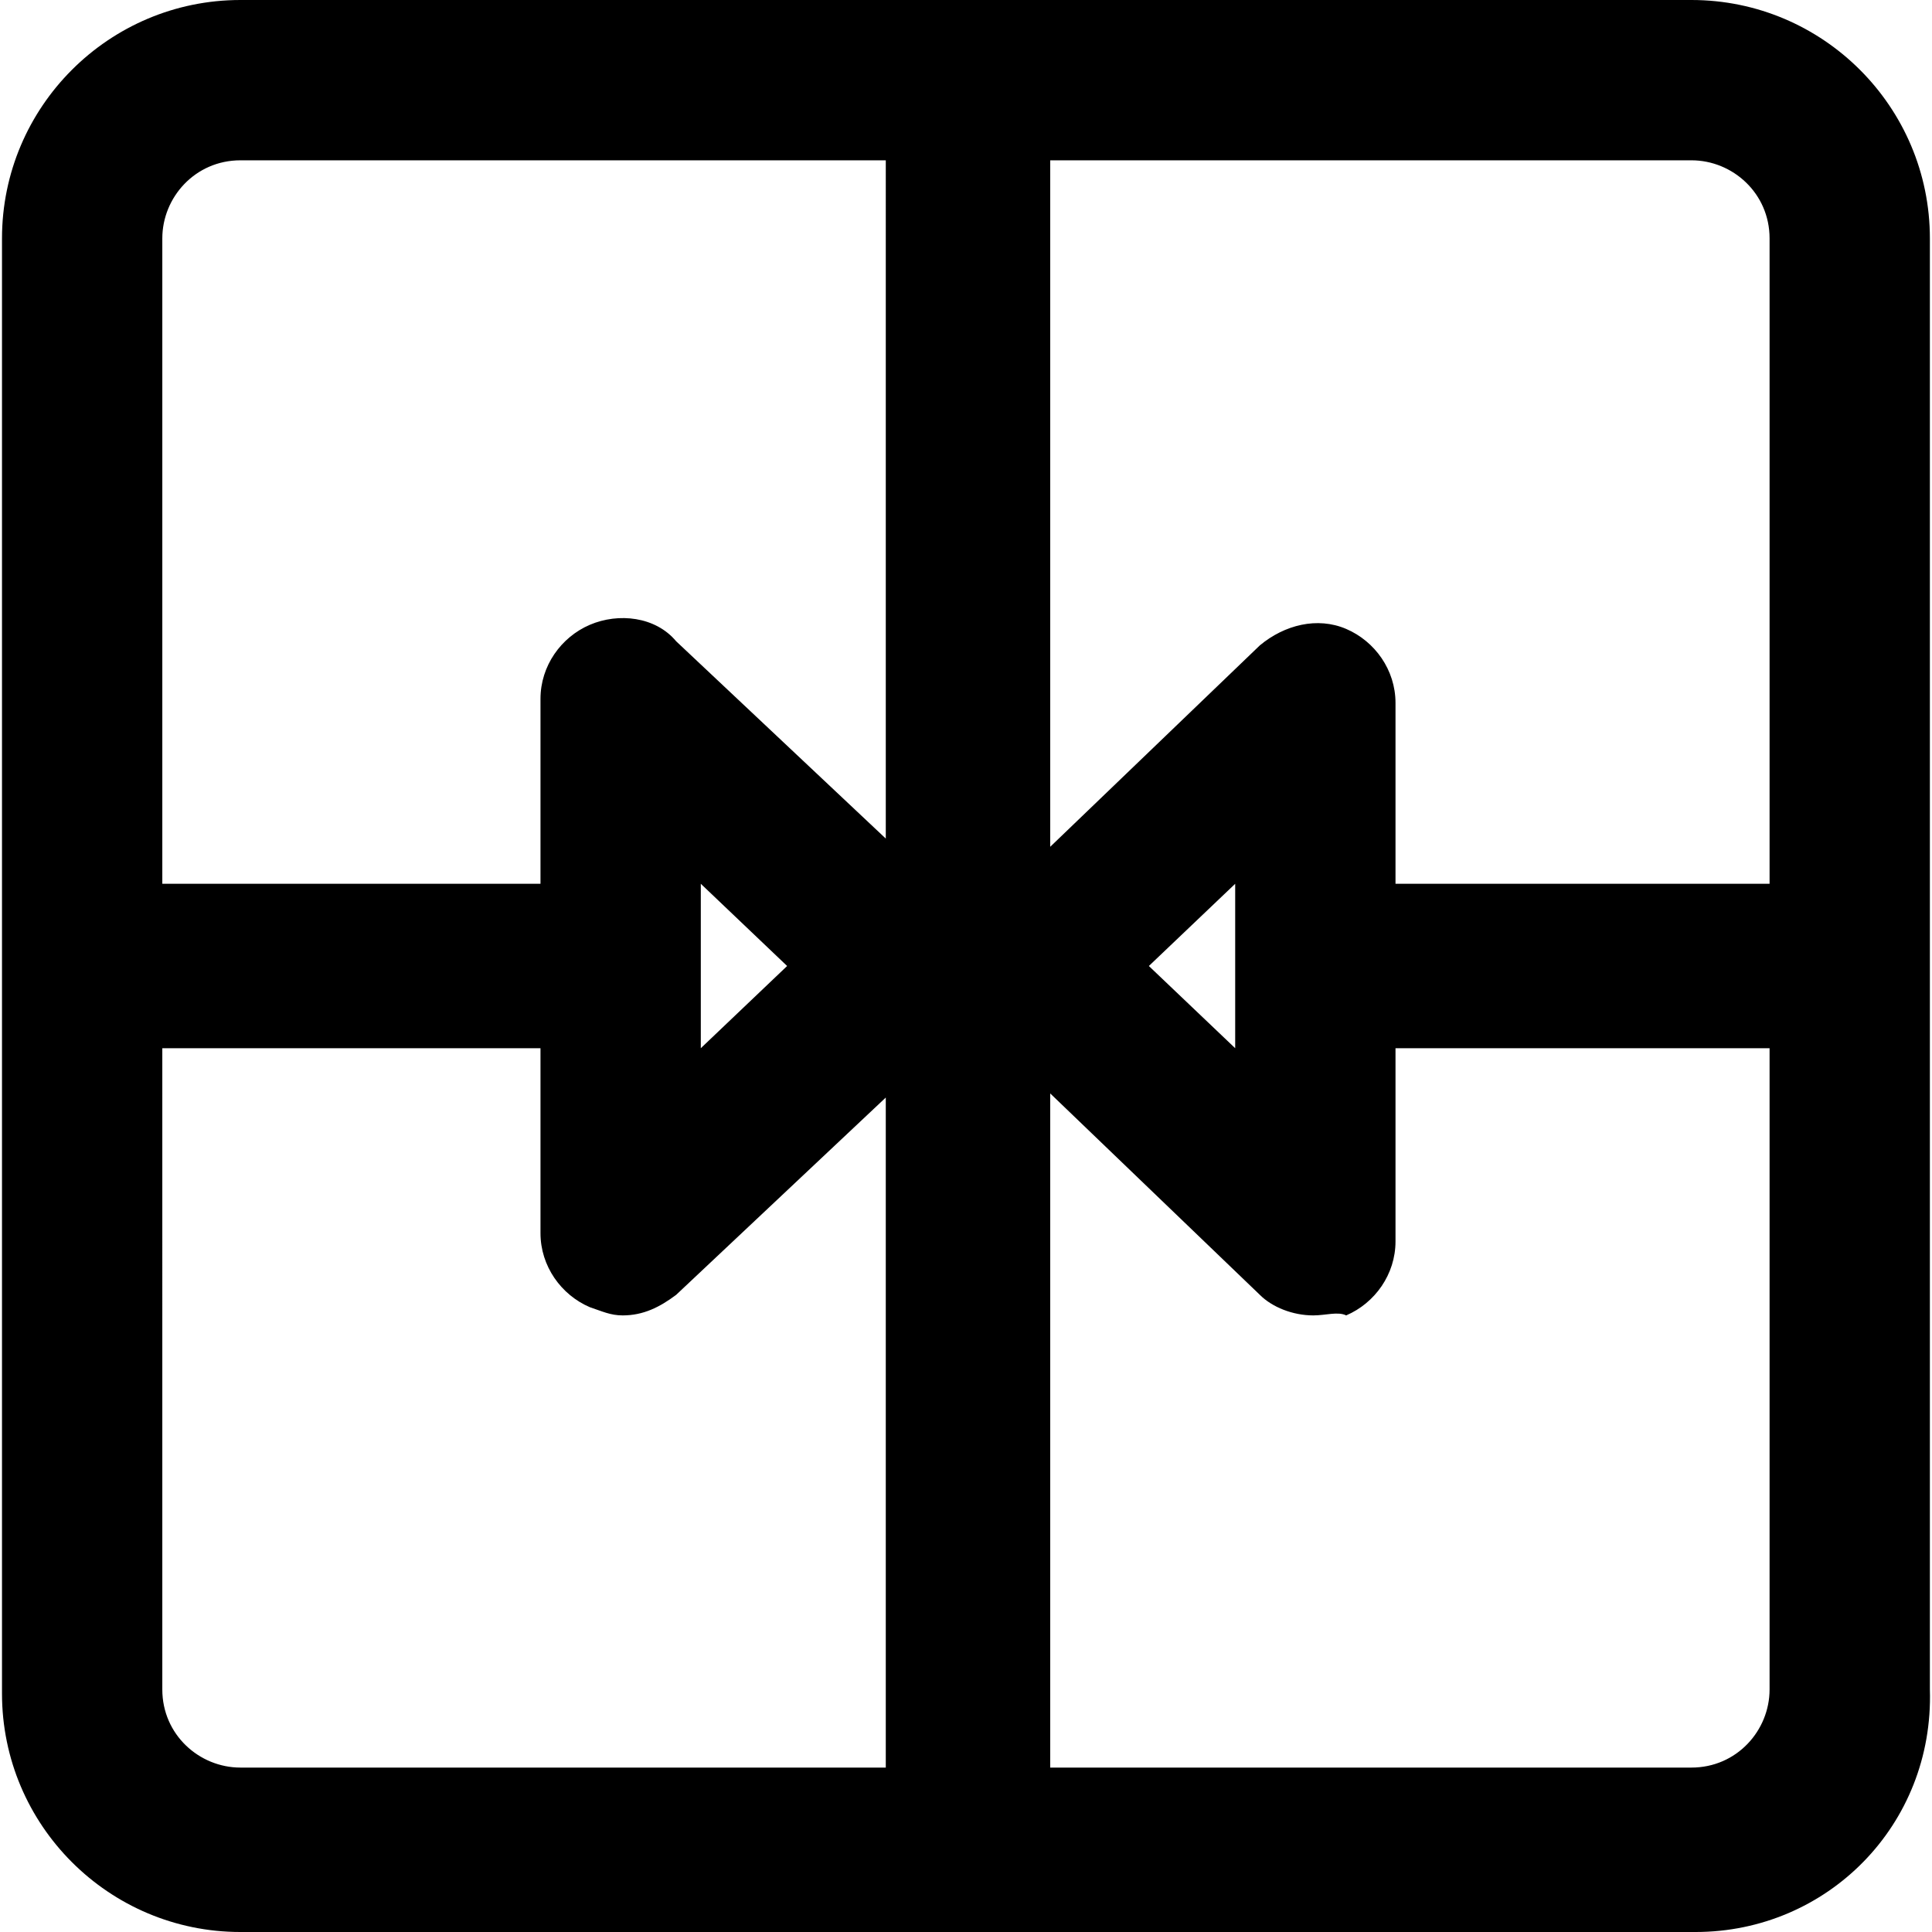 <?xml version="1.0" encoding="iso-8859-1"?>
<!-- Generator: Adobe Illustrator 19.0.0, SVG Export Plug-In . SVG Version: 6.00 Build 0)  -->
<svg version="1.1" id="Layer_1" xmlns="http://www.w3.org/2000/svg" xmlns:xlink="http://www.w3.org/1999/xlink" x="0px" y="0px"
	 viewBox="0 0 501.333 501.333" style="enable-background:new 0 0 501.333 501.333;" xml:space="preserve">
<g>
	<g>
		<path d="M500.785,438.4V61.867C500.785,27.733,473.051,0,438.918,0H62.385C28.251,0,0.518,27.733,0.518,61.867v377.6
			c0,34.133,27.733,61.867,61.867,61.867h377.6C474.118,501.333,501.851,473.6,500.785,438.4z M229.851,458.667H62.385
			c-10.667,0-20.267-8.533-20.267-20.267V272h98.133v48c0,8.533,5.333,16,12.8,19.2c3.2,1.067,5.333,2.133,8.533,2.133
			c5.333,0,9.6-2.133,13.867-5.333l54.4-51.2V458.667z M181.851,272v-42.667l22.4,21.333L181.851,272z M229.851,217.6l-54.4-51.2
			c-5.333-6.4-14.933-7.467-22.4-4.267s-12.8,10.667-12.8,19.2v48H42.118V61.867h0c0-10.667,8.533-20.267,20.267-20.267h167.467
			V217.6z M459.185,438.4c0,10.667-8.533,20.267-20.267,20.267h-166.4V283.733l54.4,52.267c3.2,3.2,8.533,5.333,13.867,5.333
			c3.2,0,6.4-1.067,8.533,0c7.467-3.2,12.8-10.667,12.8-19.2V272h97.067V438.4z M298.118,250.667l22.4-21.333V272L298.118,250.667z
			 M459.185,229.333h-97.067V182.4c0-8.533-5.333-16-12.8-19.2s-16-1.067-22.4,4.267l-54.4,52.267V41.6h166.4
			c10.667,0,20.267,8.534,20.267,20.267V229.333z"/>
	</g>
</g>
<g>
</g>
<g>
</g>
<g>
</g>
<g>
</g>
<g>
</g>
<g>
</g>
<g>
</g>
<g>
</g>
<g>
</g>
<g>
</g>
<g>
</g>
<g>
</g>
<g>
</g>
<g>
</g>
<g>
</g>
</svg>
